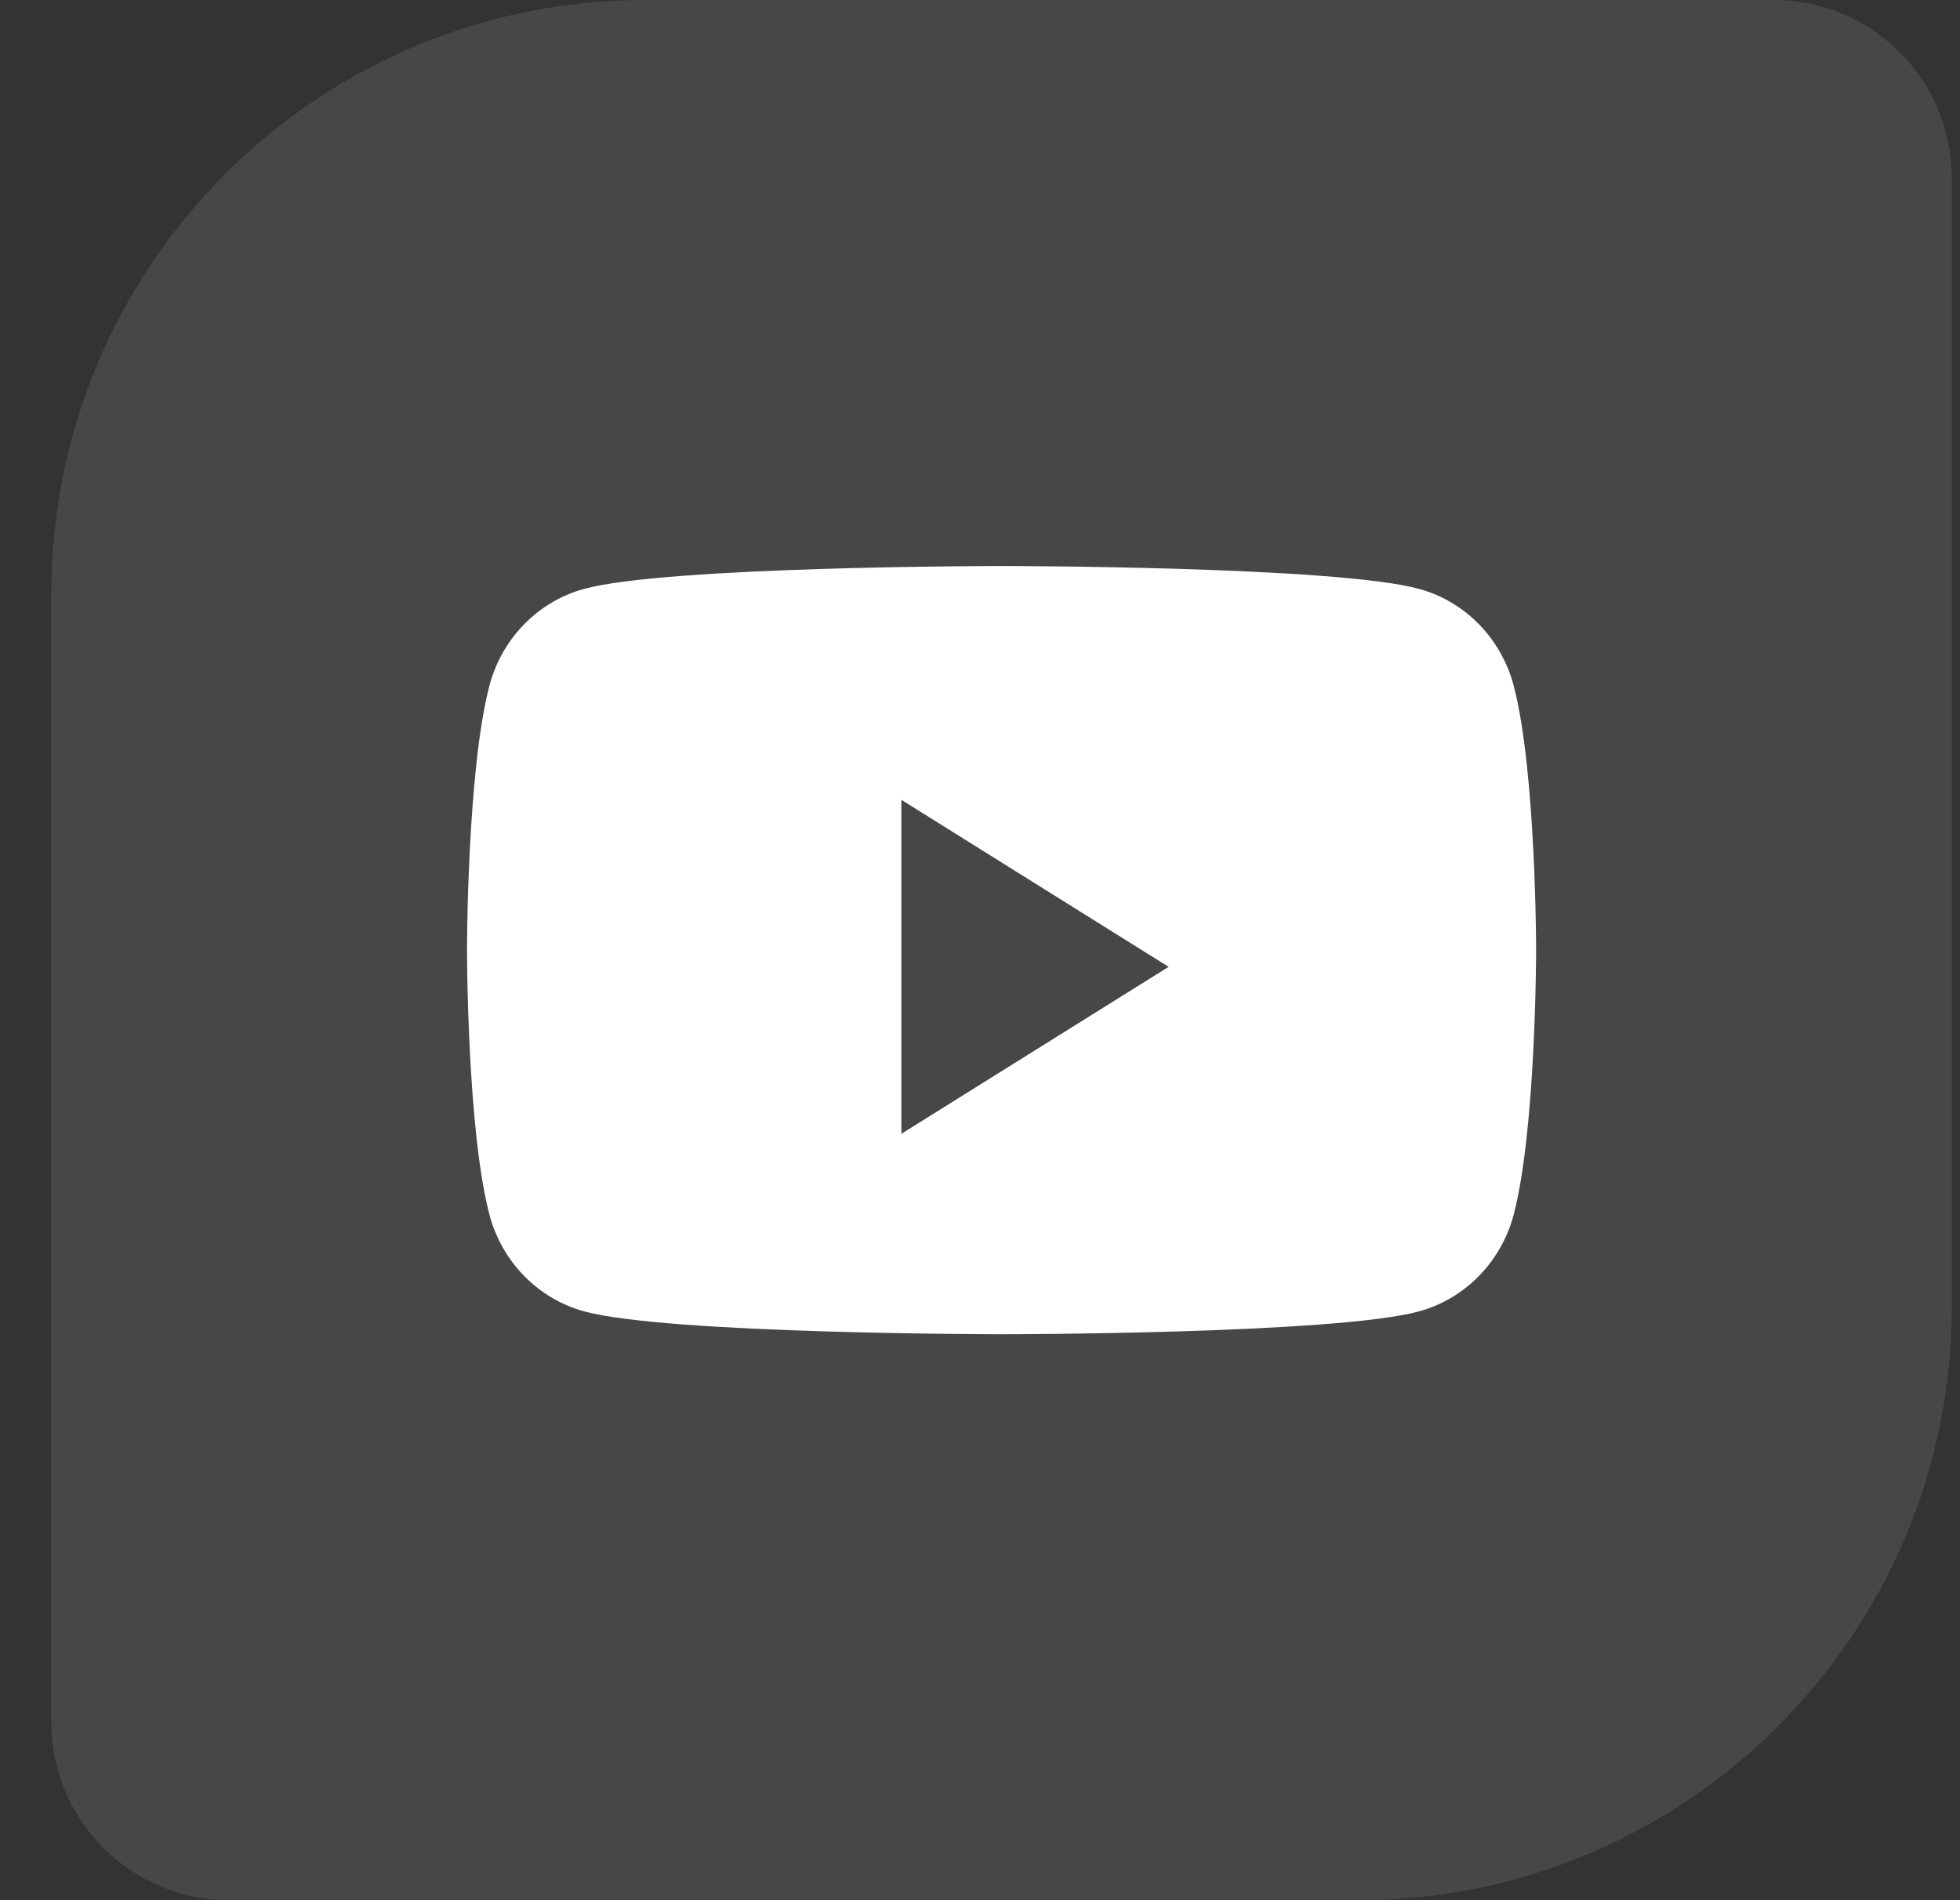 <svg width="33" height="32" viewBox="0 0 33 32" fill="none" xmlns="http://www.w3.org/2000/svg">
<rect x="0" y="0" width="33" height="32" fill="#333333" stroke="none"/>
<path opacity="0.1" d="M0.863 10.001C0.863 4.478 5.34 0 10.863 0H29.863C31.52 0 32.863 1.344 32.863 3V22C32.863 27.523 28.386 32.001 22.863 32.001H3.863C2.206 32.001 0.863 30.657 0.863 29V10.001Z" fill="#F5FFF9"/>
<path fill-rule="evenodd" clip-rule="evenodd" d="M23.896 9.918C24.67 10.13 25.28 10.757 25.487 11.552C25.863 12.993 25.863 16 25.863 16C25.863 16 25.863 19.008 25.487 20.449C25.28 21.244 24.67 21.87 23.896 22.083C22.492 22.469 16.863 22.469 16.863 22.469C16.863 22.469 11.235 22.469 9.831 22.083C9.056 21.87 8.446 21.244 8.239 20.449C7.863 19.008 7.863 16 7.863 16C7.863 16 7.863 12.993 8.239 11.552C8.446 10.757 9.056 10.13 9.831 9.918C11.235 9.532 16.863 9.532 16.863 9.532C16.863 9.532 22.492 9.532 23.896 9.918ZM15.176 13.469V19.094L19.676 16.282L15.176 13.469Z" fill="white"/>
</svg>
